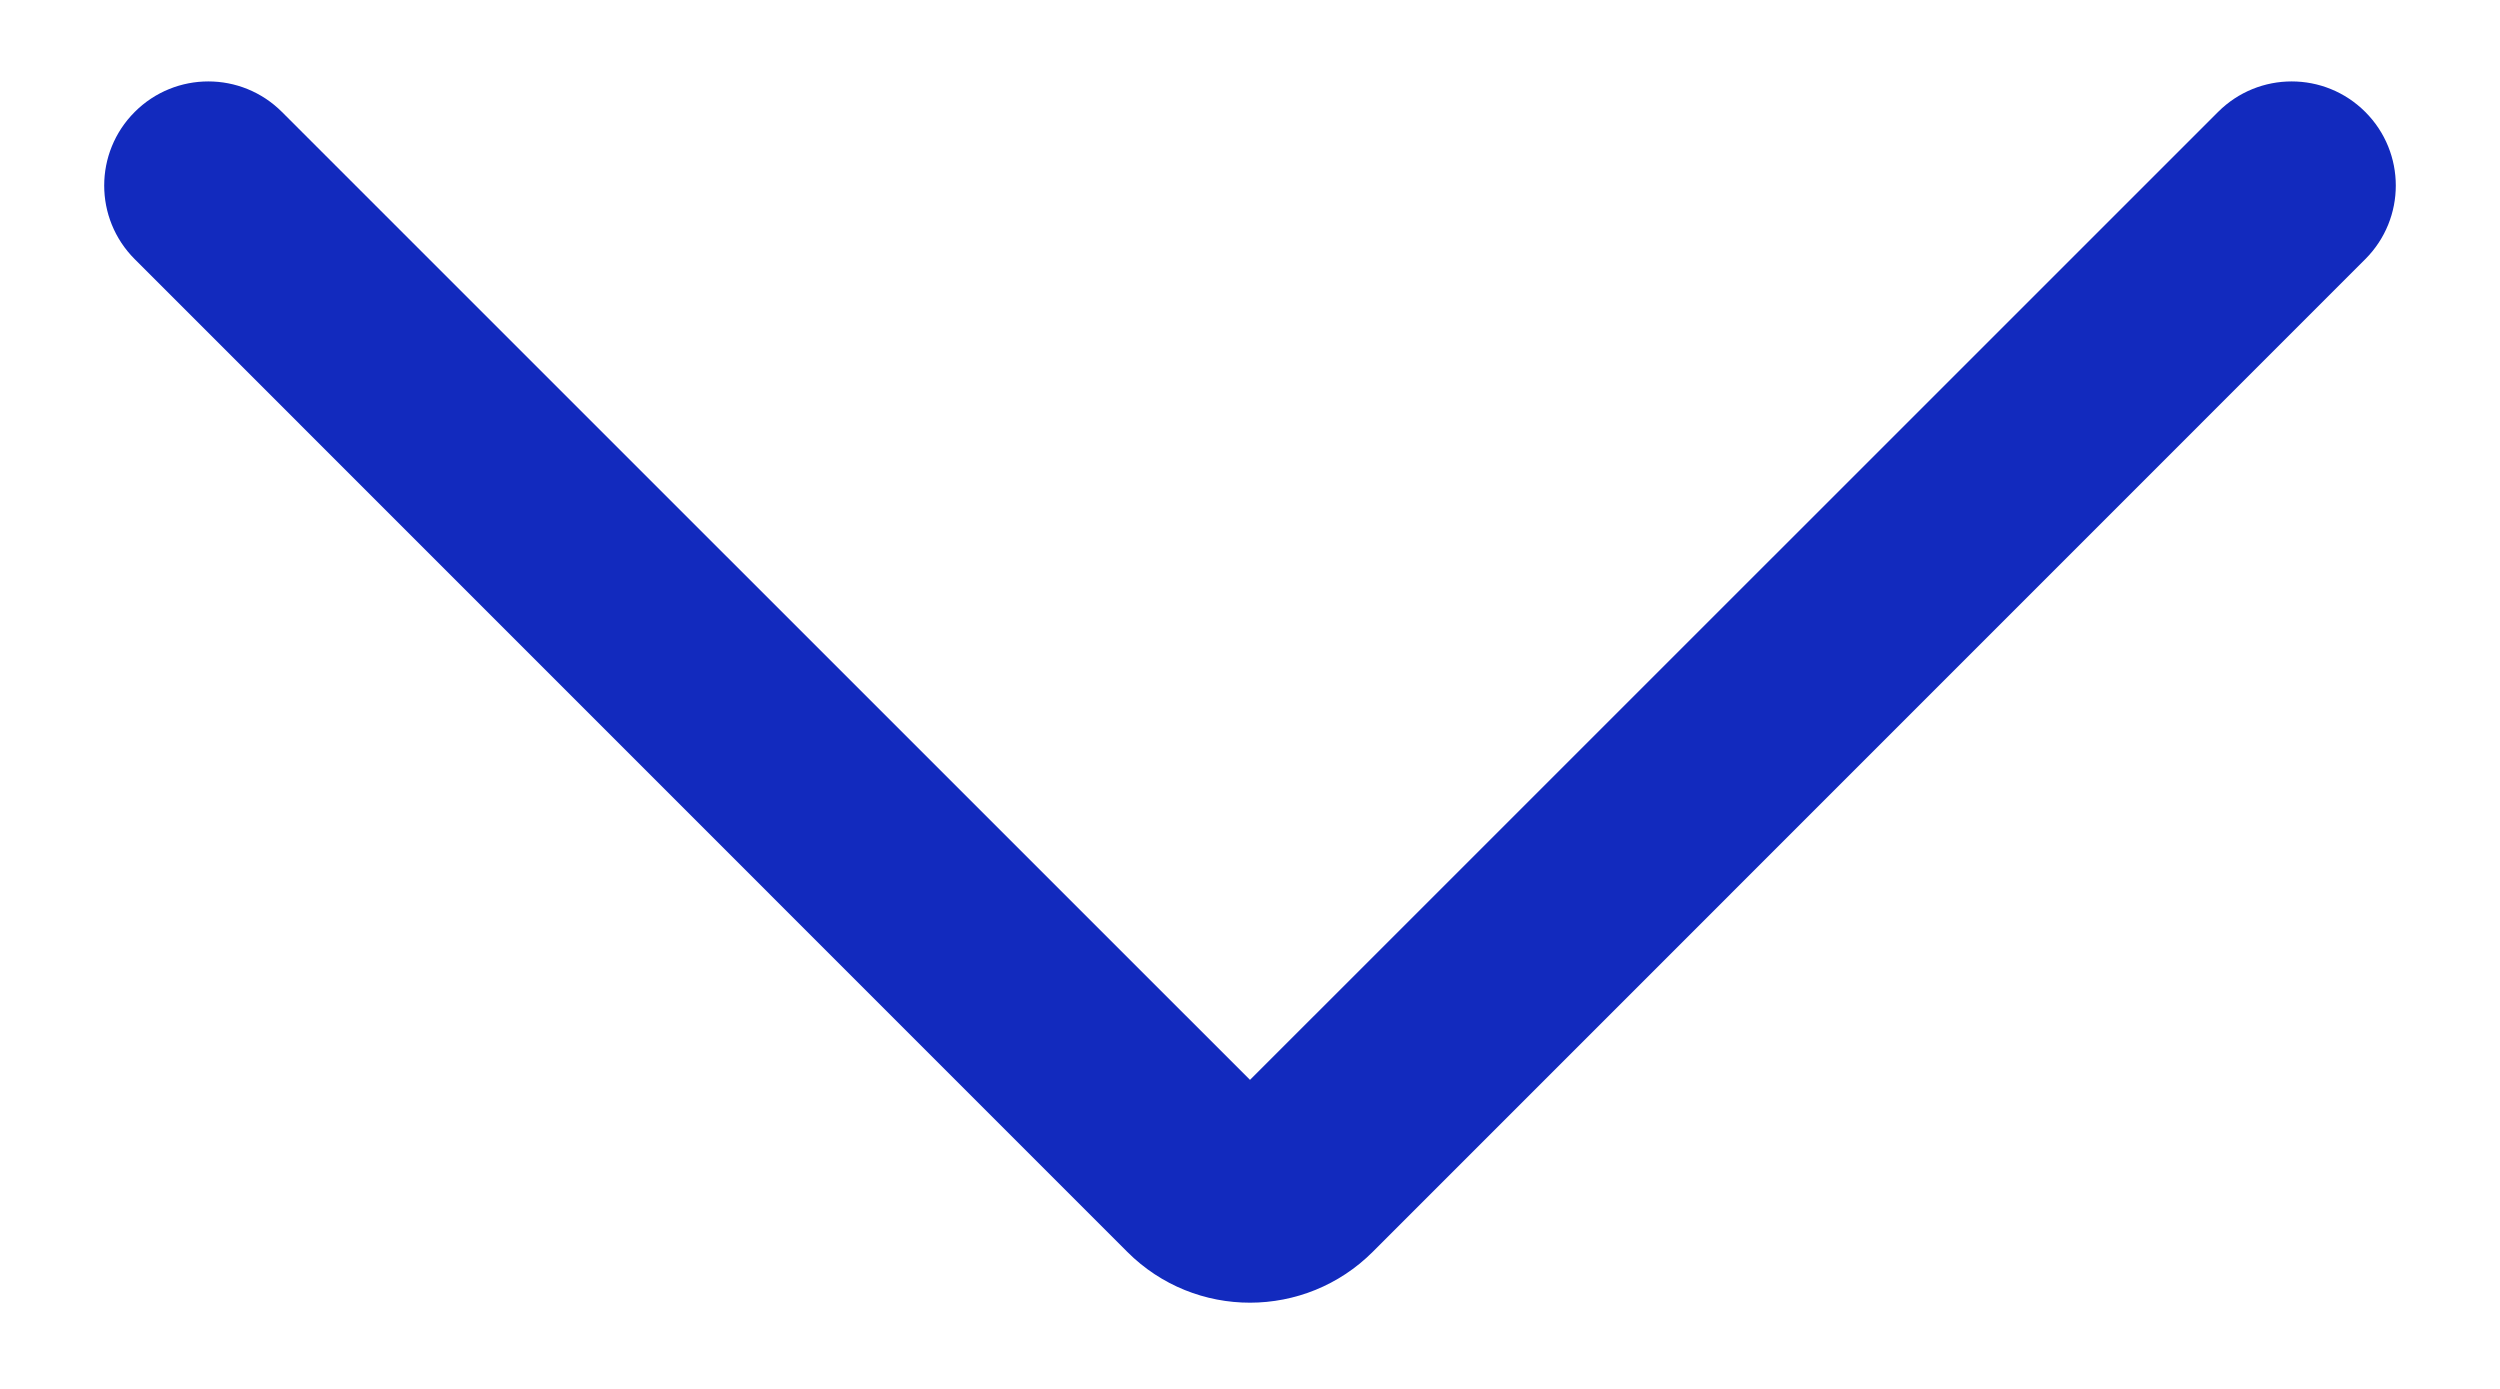 <svg width="18" height="10" viewBox="0 0 18 10" fill="none" xmlns="http://www.w3.org/2000/svg">
<path fill-rule="evenodd" clip-rule="evenodd" d="M2.03 0.806C1.737 0.513 1.263 0.513 0.97 0.806C0.677 1.099 0.677 1.573 0.97 1.866L8.117 9.014C8.605 9.502 9.397 9.501 9.885 9.012L17.03 1.866C17.323 1.573 17.323 1.099 17.03 0.806C16.737 0.513 16.263 0.513 15.97 0.806L9 7.775L2.03 0.806Z" fill="#122ABE"/>
</svg>
